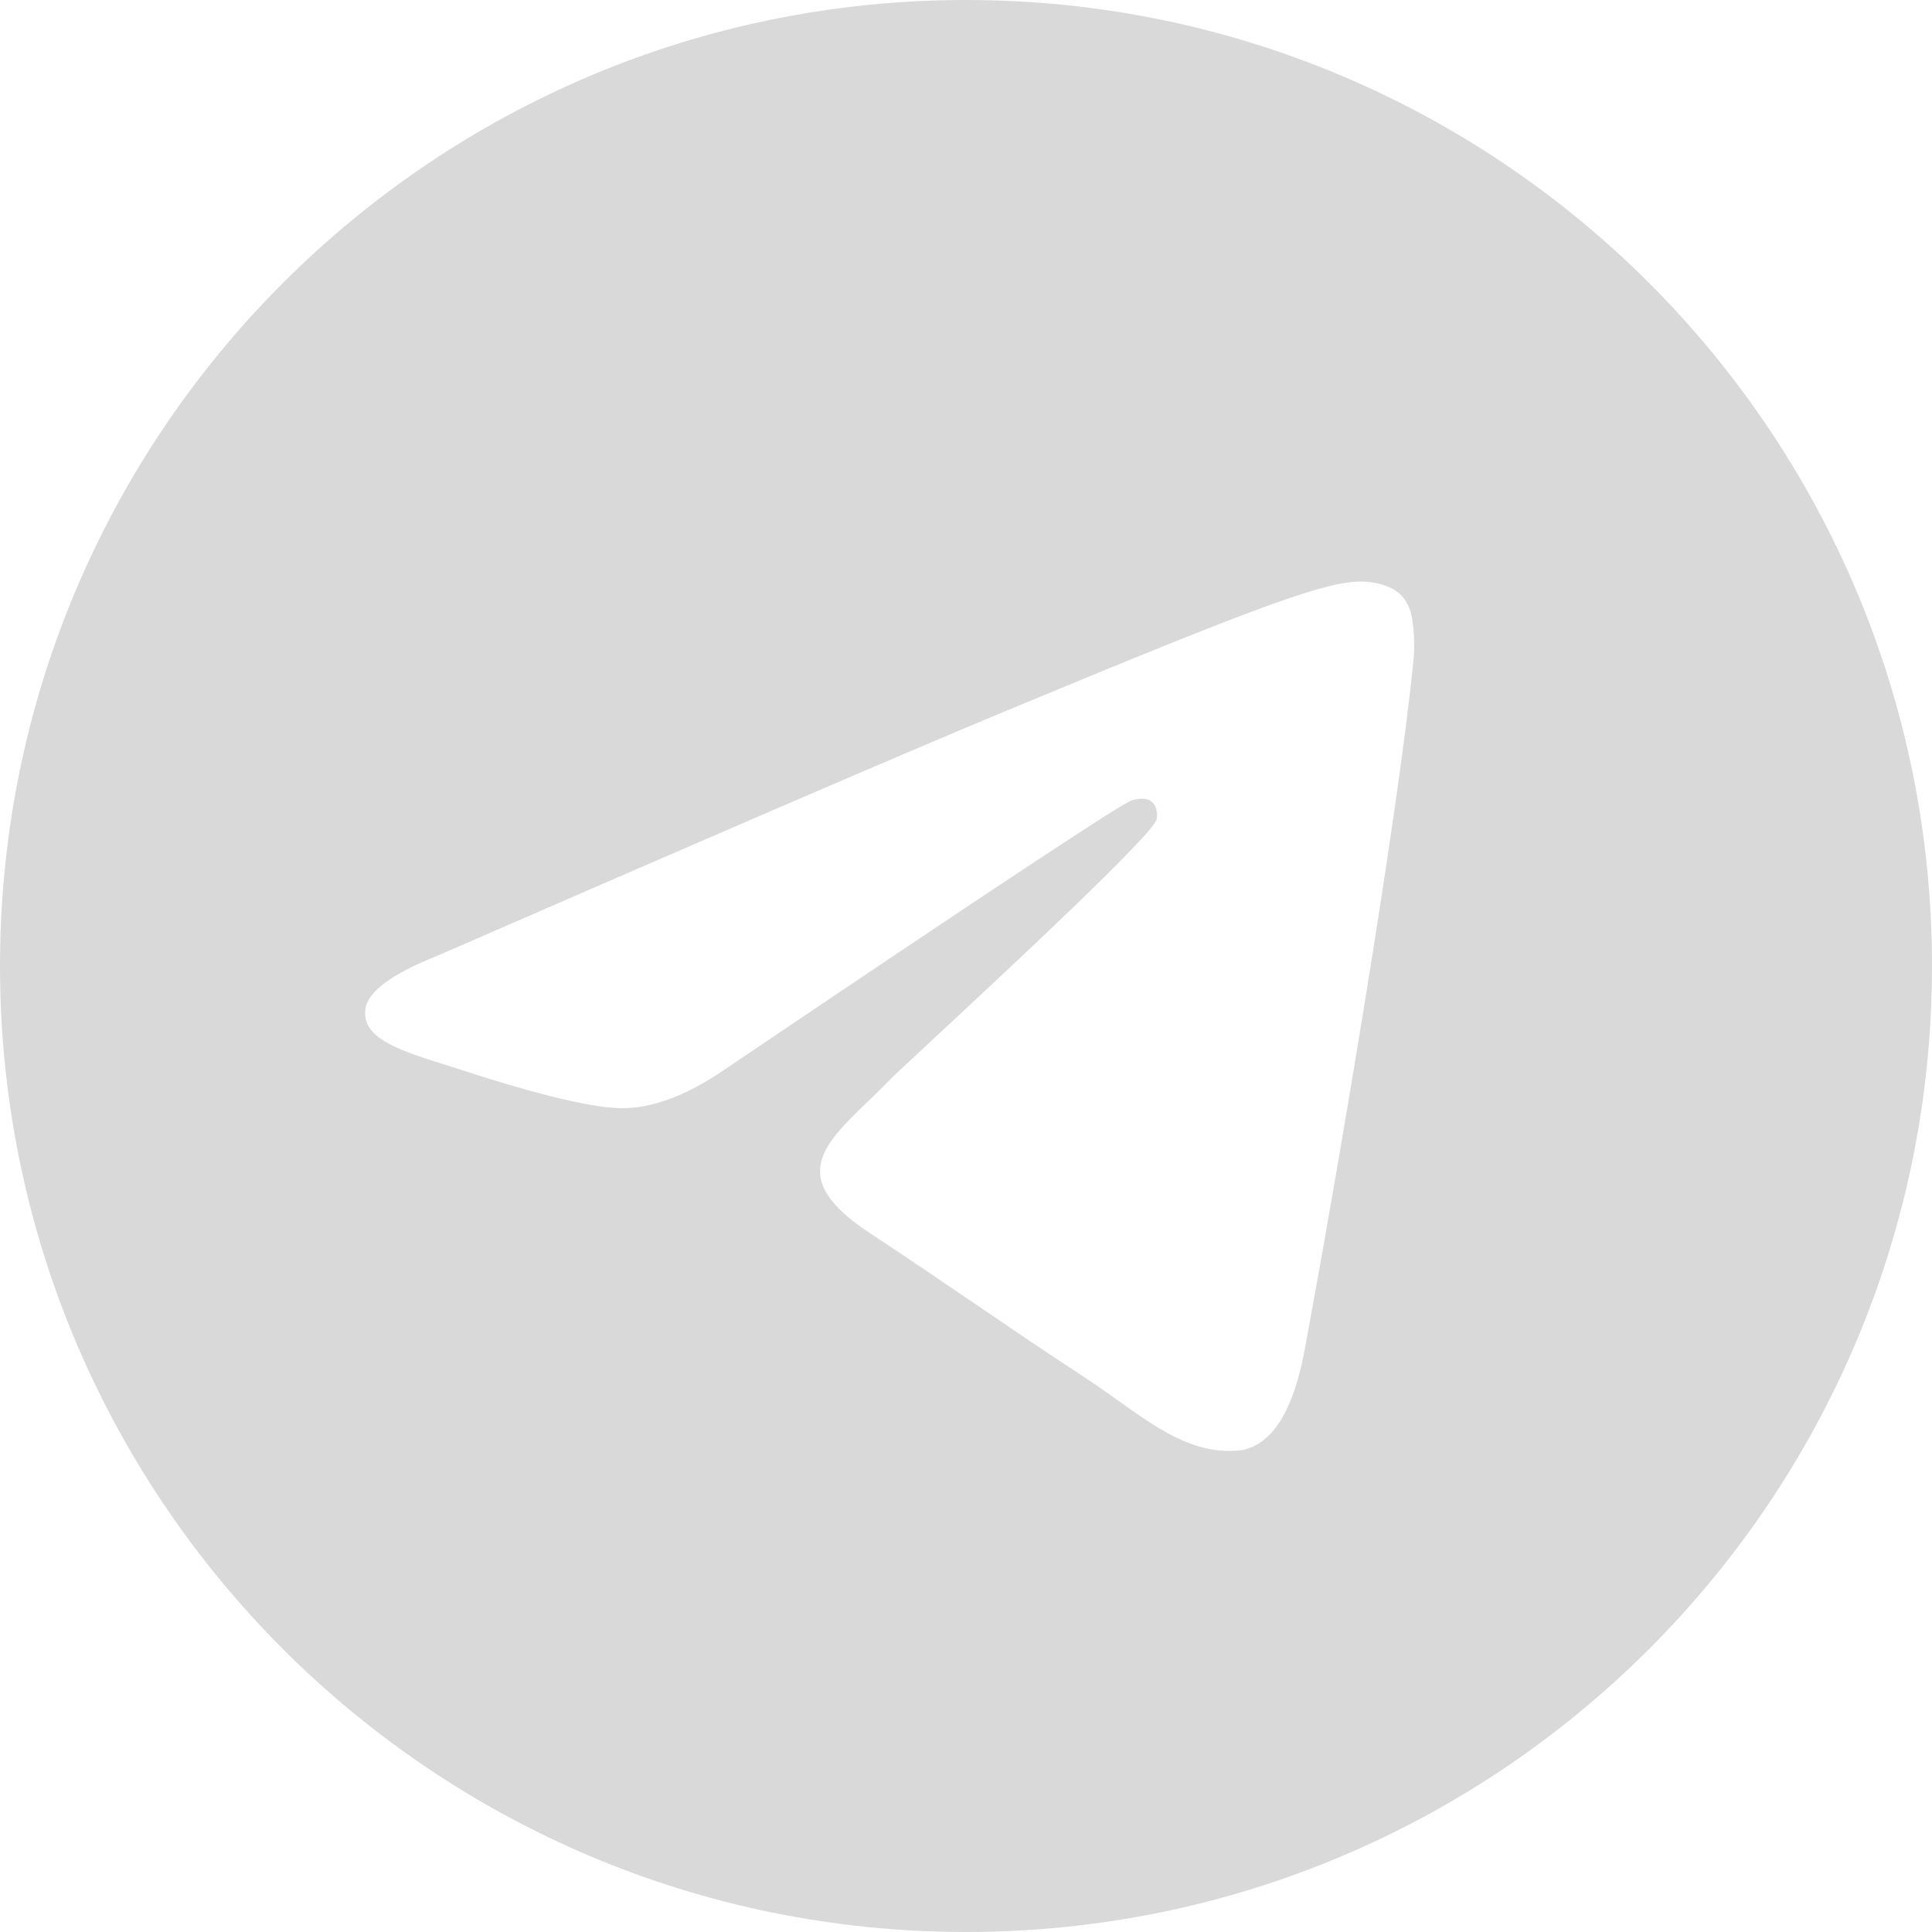 <svg width="80" height="80" viewBox="0 0 80 80" fill="none" xmlns="http://www.w3.org/2000/svg"><path fill-rule="evenodd" clip-rule="evenodd" d="M80 40C80 62.091 62.091 80 40 80C17.909 80 0 62.091 0 40C0 17.909 17.909 0 40 0C62.091 0 80 17.909 80 40ZM41.433 29.53C37.543 31.148 29.767 34.497 18.106 39.578C16.213 40.331 15.221 41.067 15.131 41.788C14.978 43.005 16.502 43.484 18.578 44.137C18.861 44.226 19.153 44.318 19.453 44.415C21.495 45.079 24.243 45.856 25.671 45.887C26.966 45.915 28.412 45.381 30.009 44.285C40.904 36.93 46.528 33.213 46.881 33.133C47.13 33.076 47.475 33.005 47.709 33.213C47.943 33.421 47.92 33.814 47.895 33.92C47.744 34.564 41.76 40.127 38.664 43.006C37.698 43.903 37.014 44.54 36.874 44.685C36.56 45.011 36.24 45.319 35.933 45.615C34.036 47.444 32.613 48.816 36.012 51.056C37.645 52.132 38.953 53.023 40.257 53.91C41.681 54.88 43.101 55.848 44.939 57.052C45.407 57.359 45.854 57.678 46.29 57.988C47.947 59.17 49.436 60.231 51.275 60.062C52.344 59.964 53.448 58.959 54.009 55.961C55.334 48.877 57.939 33.528 58.541 27.203C58.593 26.649 58.527 25.94 58.474 25.629C58.421 25.317 58.309 24.874 57.905 24.545C57.425 24.157 56.685 24.075 56.355 24.08C54.85 24.107 52.542 24.909 41.433 29.53Z" fill="#D9D9D9"/></svg>